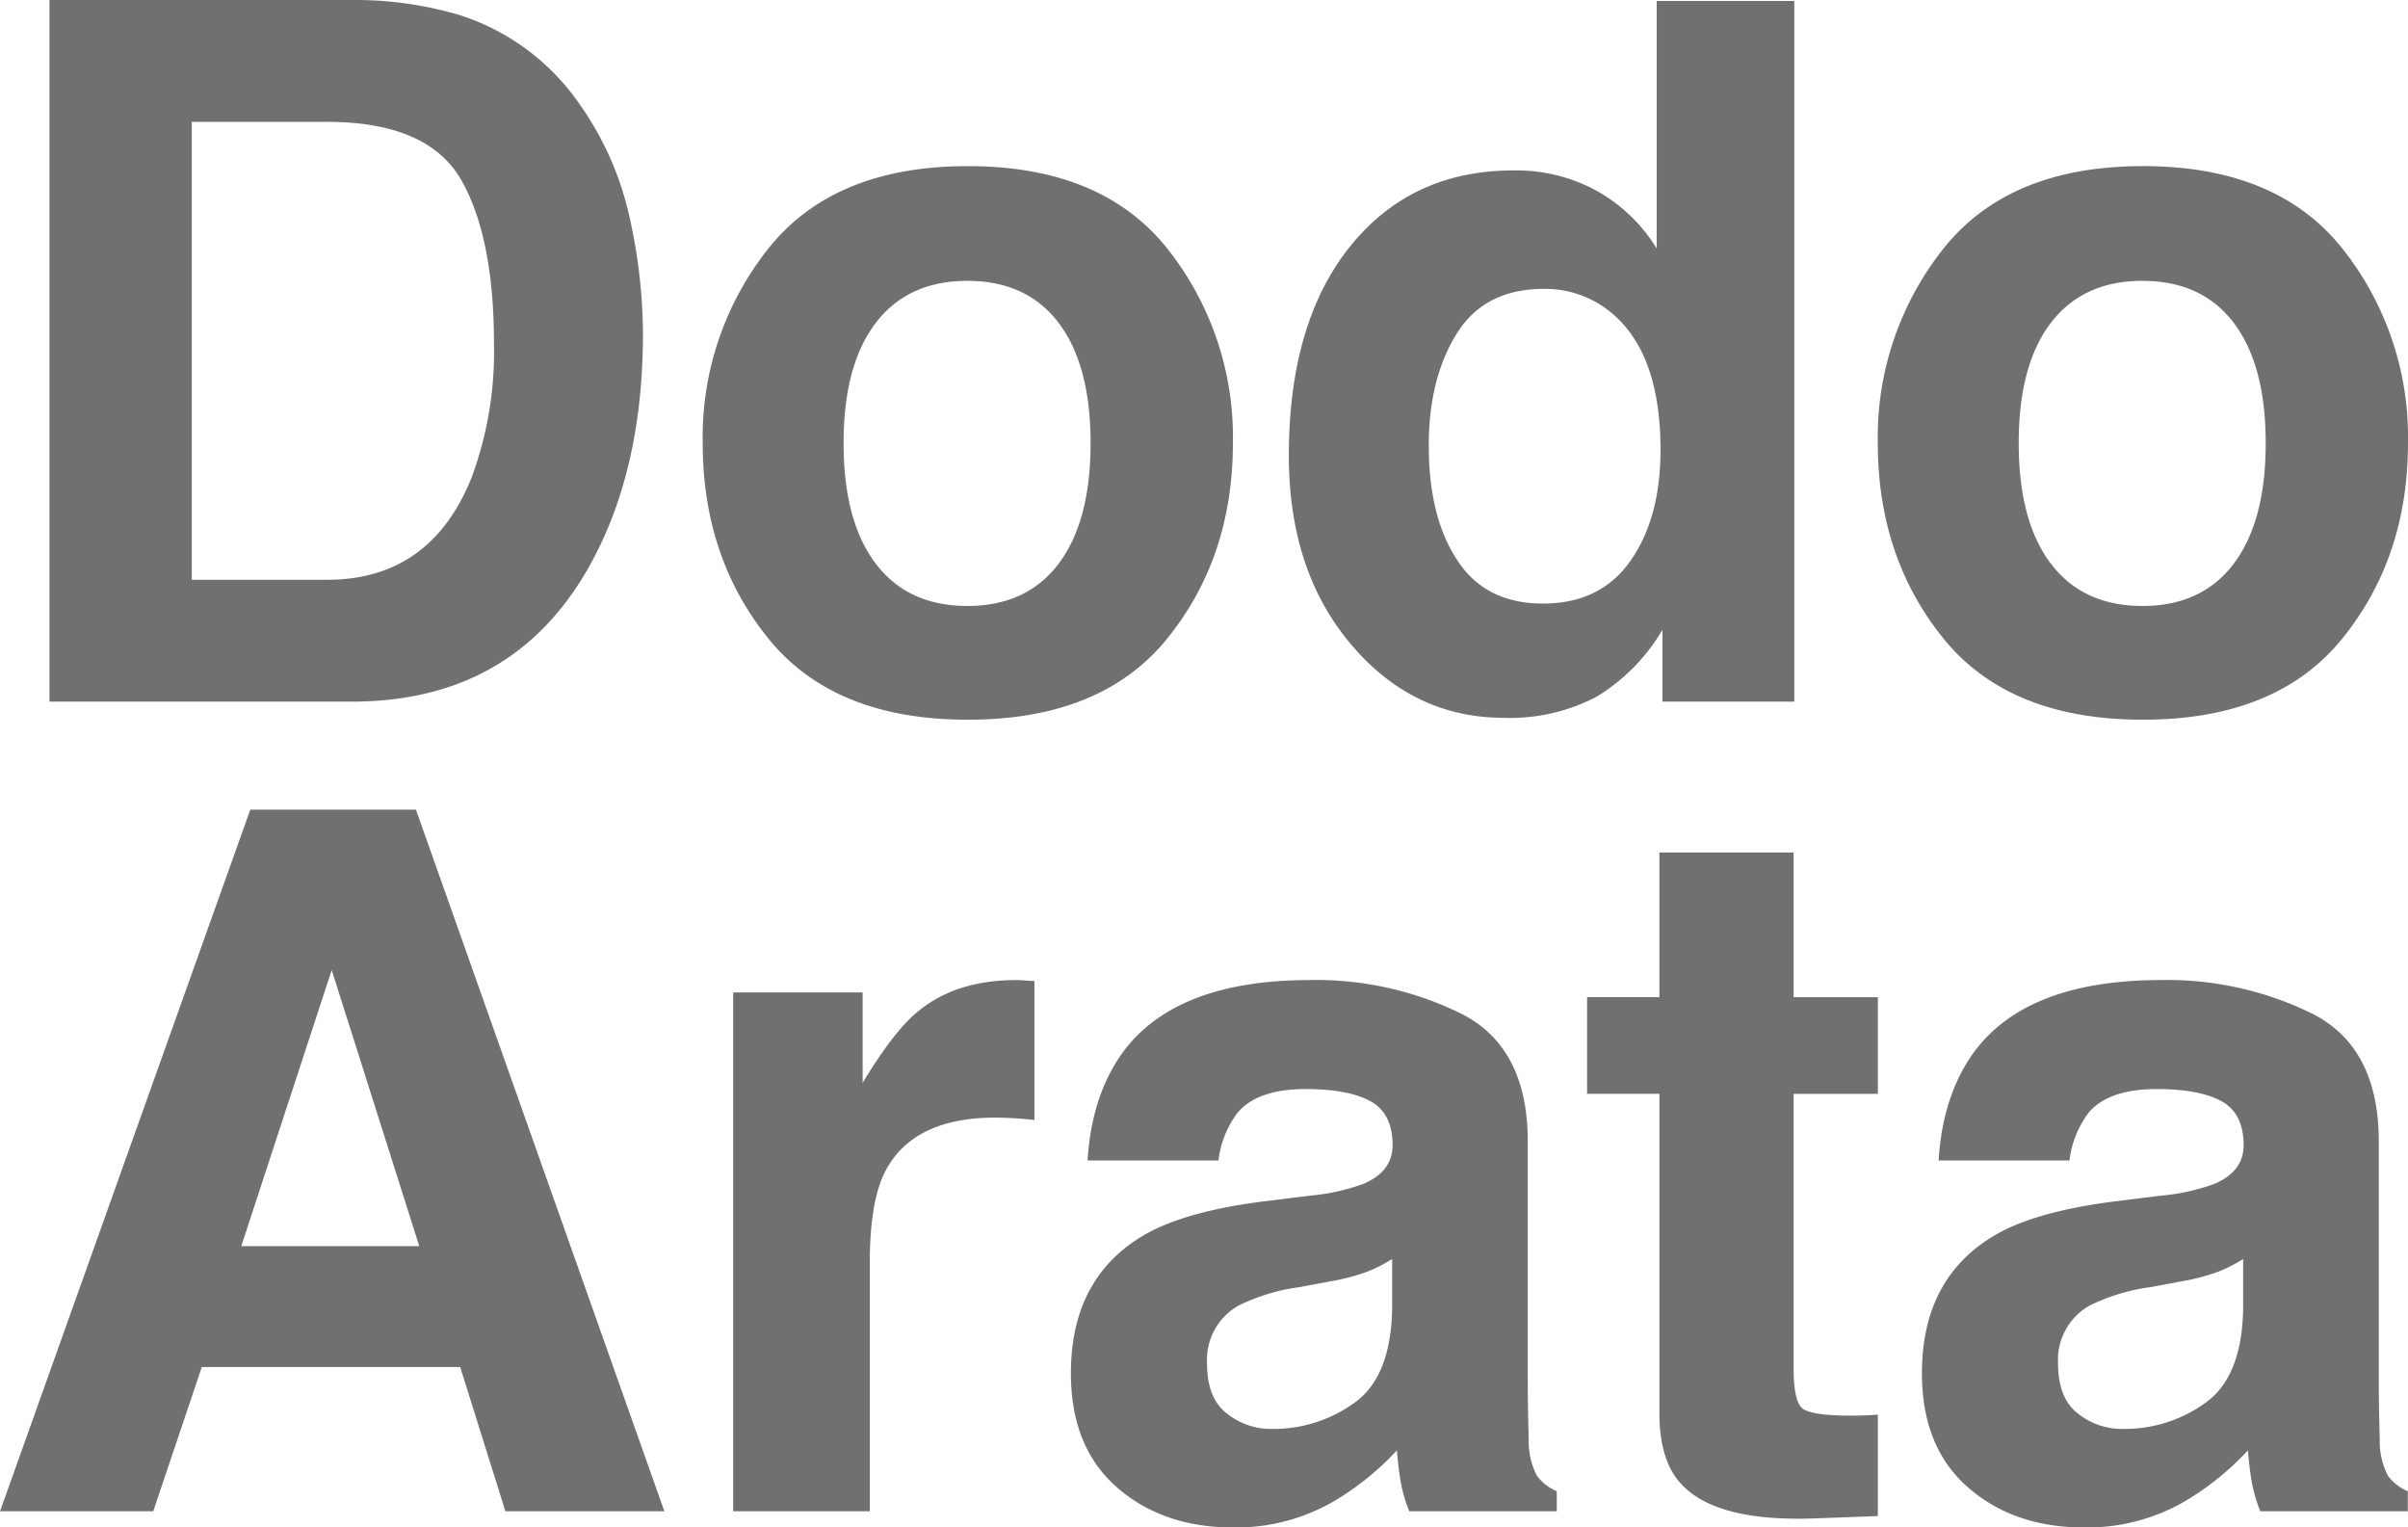 <svg height="184.887" viewBox="0 0 291.534 184.887" width="291.534" xmlns="http://www.w3.org/2000/svg"><path d="m45.575 91h-36.587v-84.928h36.587a44.637 44.637 0 0 1 13.137 1.844 28.037 28.037 0 0 1 14.462 10.774 37.794 37.794 0 0 1 6.05 13.71 65.829 65.829 0 0 1 1.613 14.059q0 16.939-6.8 28.693-9.218 15.848-28.462 15.848zm13.195-63.264q-4.091-6.914-16.19-6.914h-16.364v55.428h16.363q12.561 0 17.516-12.388a43.692 43.692 0 0 0 2.705-16.19q0-12.964-4.03-19.936zm85.539 8.412a36.648 36.648 0 0 1 7.951 23.565q0 13.828-7.951 23.652t-24.142 9.824q-16.19 0-24.142-9.824t-7.95-23.651a36.648 36.648 0 0 1 7.951-23.565q7.951-9.968 24.142-9.968t24.141 9.967zm-24.2 3.918q-7.2 0-11.091 5.1t-3.889 14.548q0 9.449 3.889 14.577t11.091 5.128q7.2 0 11.063-5.128t3.86-14.577q0-9.449-3.86-14.548t-11.062-5.1zm100.117-33.878v84.812h-15.96v-8.7a23.162 23.162 0 0 1 -8.009 8.124 22.484 22.484 0 0 1 -11.178 2.535q-11 0-18.524-8.9t-7.519-22.845q0-16.075 7.4-25.294t19.796-9.22a20.256 20.256 0 0 1 10.141 2.506 19.946 19.946 0 0 1 7.2 6.943v-29.961zm-44.25 53.812q0 8.7 3.457 13.886 3.4 5.243 10.371 5.243t10.6-5.186q3.63-5.186 3.63-13.425 0-11.523-5.819-16.479a12.524 12.524 0 0 0 -8.3-3q-7.2 0-10.573 5.445t-3.366 13.516zm110.6-23.854a36.648 36.648 0 0 1 7.951 23.565q0 13.828-7.951 23.652t-24.142 9.824q-16.19 0-24.142-9.824t-7.951-23.652a36.648 36.648 0 0 1 7.959-23.563q7.951-9.968 24.142-9.968t24.137 9.968zm-24.2 3.918q-7.2 0-11.091 5.1t-3.885 14.55q0 9.449 3.889 14.577t11.091 5.128q7.2 0 11.063-5.128t3.86-14.577q0-9.449-3.86-14.548t-11.063-5.1zm-203.664 131.478h-31.286l-5.877 17.458h-18.549l30.3-84.928h20.054l30.076 84.928h-19.244zm-4.955-14.635-10.6-33.418-10.949 33.418zm69.752-15.557q-9.91 0-13.31 6.453-1.9 3.63-1.9 11.178v30.019h-16.537v-62.8h15.672v10.947q3.8-6.28 6.626-8.585 4.609-3.86 11.984-3.86.461 0 .778.029t1.412.086v16.824q-1.556-.173-2.766-.23t-1.959-.06zm15.765-8.35q6.511-8.3 22.355-8.3a39.718 39.718 0 0 1 18.322 4.091q8.009 4.091 8.009 15.441v28.808q0 3 .115 7.26a9.128 9.128 0 0 0 .979 4.379 5.887 5.887 0 0 0 2.42 1.9v2.421h-17.86a18.291 18.291 0 0 1 -1.037-3.572q-.288-1.671-.461-3.8a33.738 33.738 0 0 1 -7.836 6.28 23.57 23.57 0 0 1 -11.984 3.054q-8.527 0-14.087-4.869t-5.56-13.8q0-11.581 8.931-16.767 4.9-2.823 14.4-4.033l5.589-.691a25.631 25.631 0 0 0 6.511-1.44q3.515-1.5 3.515-4.667 0-3.86-2.679-5.33t-7.865-1.469q-5.819 0-8.239 2.881a11.974 11.974 0 0 0 -2.3 5.762h-15.847q.518-8.239 4.609-13.539zm12.215 44.135a8.58 8.58 0 0 0 5.646 1.9 16.724 16.724 0 0 0 9.766-3.111q4.465-3.111 4.638-11.351v-6.107a17.844 17.844 0 0 1 -3.14 1.584 26.26 26.26 0 0 1 -4.35 1.124l-3.687.691a23.811 23.811 0 0 0 -7.433 2.247 7.532 7.532 0 0 0 -3.8 6.972q-.002 4.203 2.36 6.047zm78.856.173v12.272l-7.778.288q-11.639.4-15.9-4.033-2.766-2.823-2.766-8.7v-38.665h-8.758v-11.7h8.757v-17.512h16.248v17.516h10.2v11.7h-10.2v33.188q0 3.86.979 4.811t5.992.951q.749 0 1.584-.029t1.642-.095zm11.962-44.308q6.511-8.3 22.355-8.3a39.718 39.718 0 0 1 18.322 4.091q8.009 4.091 8.009 15.441v28.808q0 3 .115 7.26a9.128 9.128 0 0 0 .979 4.379 5.887 5.887 0 0 0 2.42 1.9v2.421h-17.86a18.289 18.289 0 0 1 -1.037-3.572q-.288-1.671-.461-3.8a33.738 33.738 0 0 1 -7.836 6.28 23.57 23.57 0 0 1 -11.984 3.054q-8.527 0-14.087-4.869t-5.56-13.8q0-11.581 8.931-16.767 4.9-2.823 14.4-4.033l5.589-.691a25.631 25.631 0 0 0 6.511-1.44q3.515-1.5 3.515-4.667 0-3.86-2.679-5.33t-7.865-1.469q-5.819 0-8.239 2.881a11.974 11.974 0 0 0 -2.3 5.762h-15.845q.516-8.239 4.607-13.539zm12.215 44.135a8.58 8.58 0 0 0 5.646 1.9 16.724 16.724 0 0 0 9.766-3.111q4.465-3.111 4.638-11.351v-6.107a17.845 17.845 0 0 1 -3.14 1.584 26.26 26.26 0 0 1 -4.35 1.124l-3.687.691a23.811 23.811 0 0 0 -7.433 2.247 7.532 7.532 0 0 0 -3.8 6.972q-.002 4.203 2.36 6.047z" fill="#707070" transform="translate(-2.996 -6.072)"/></svg>